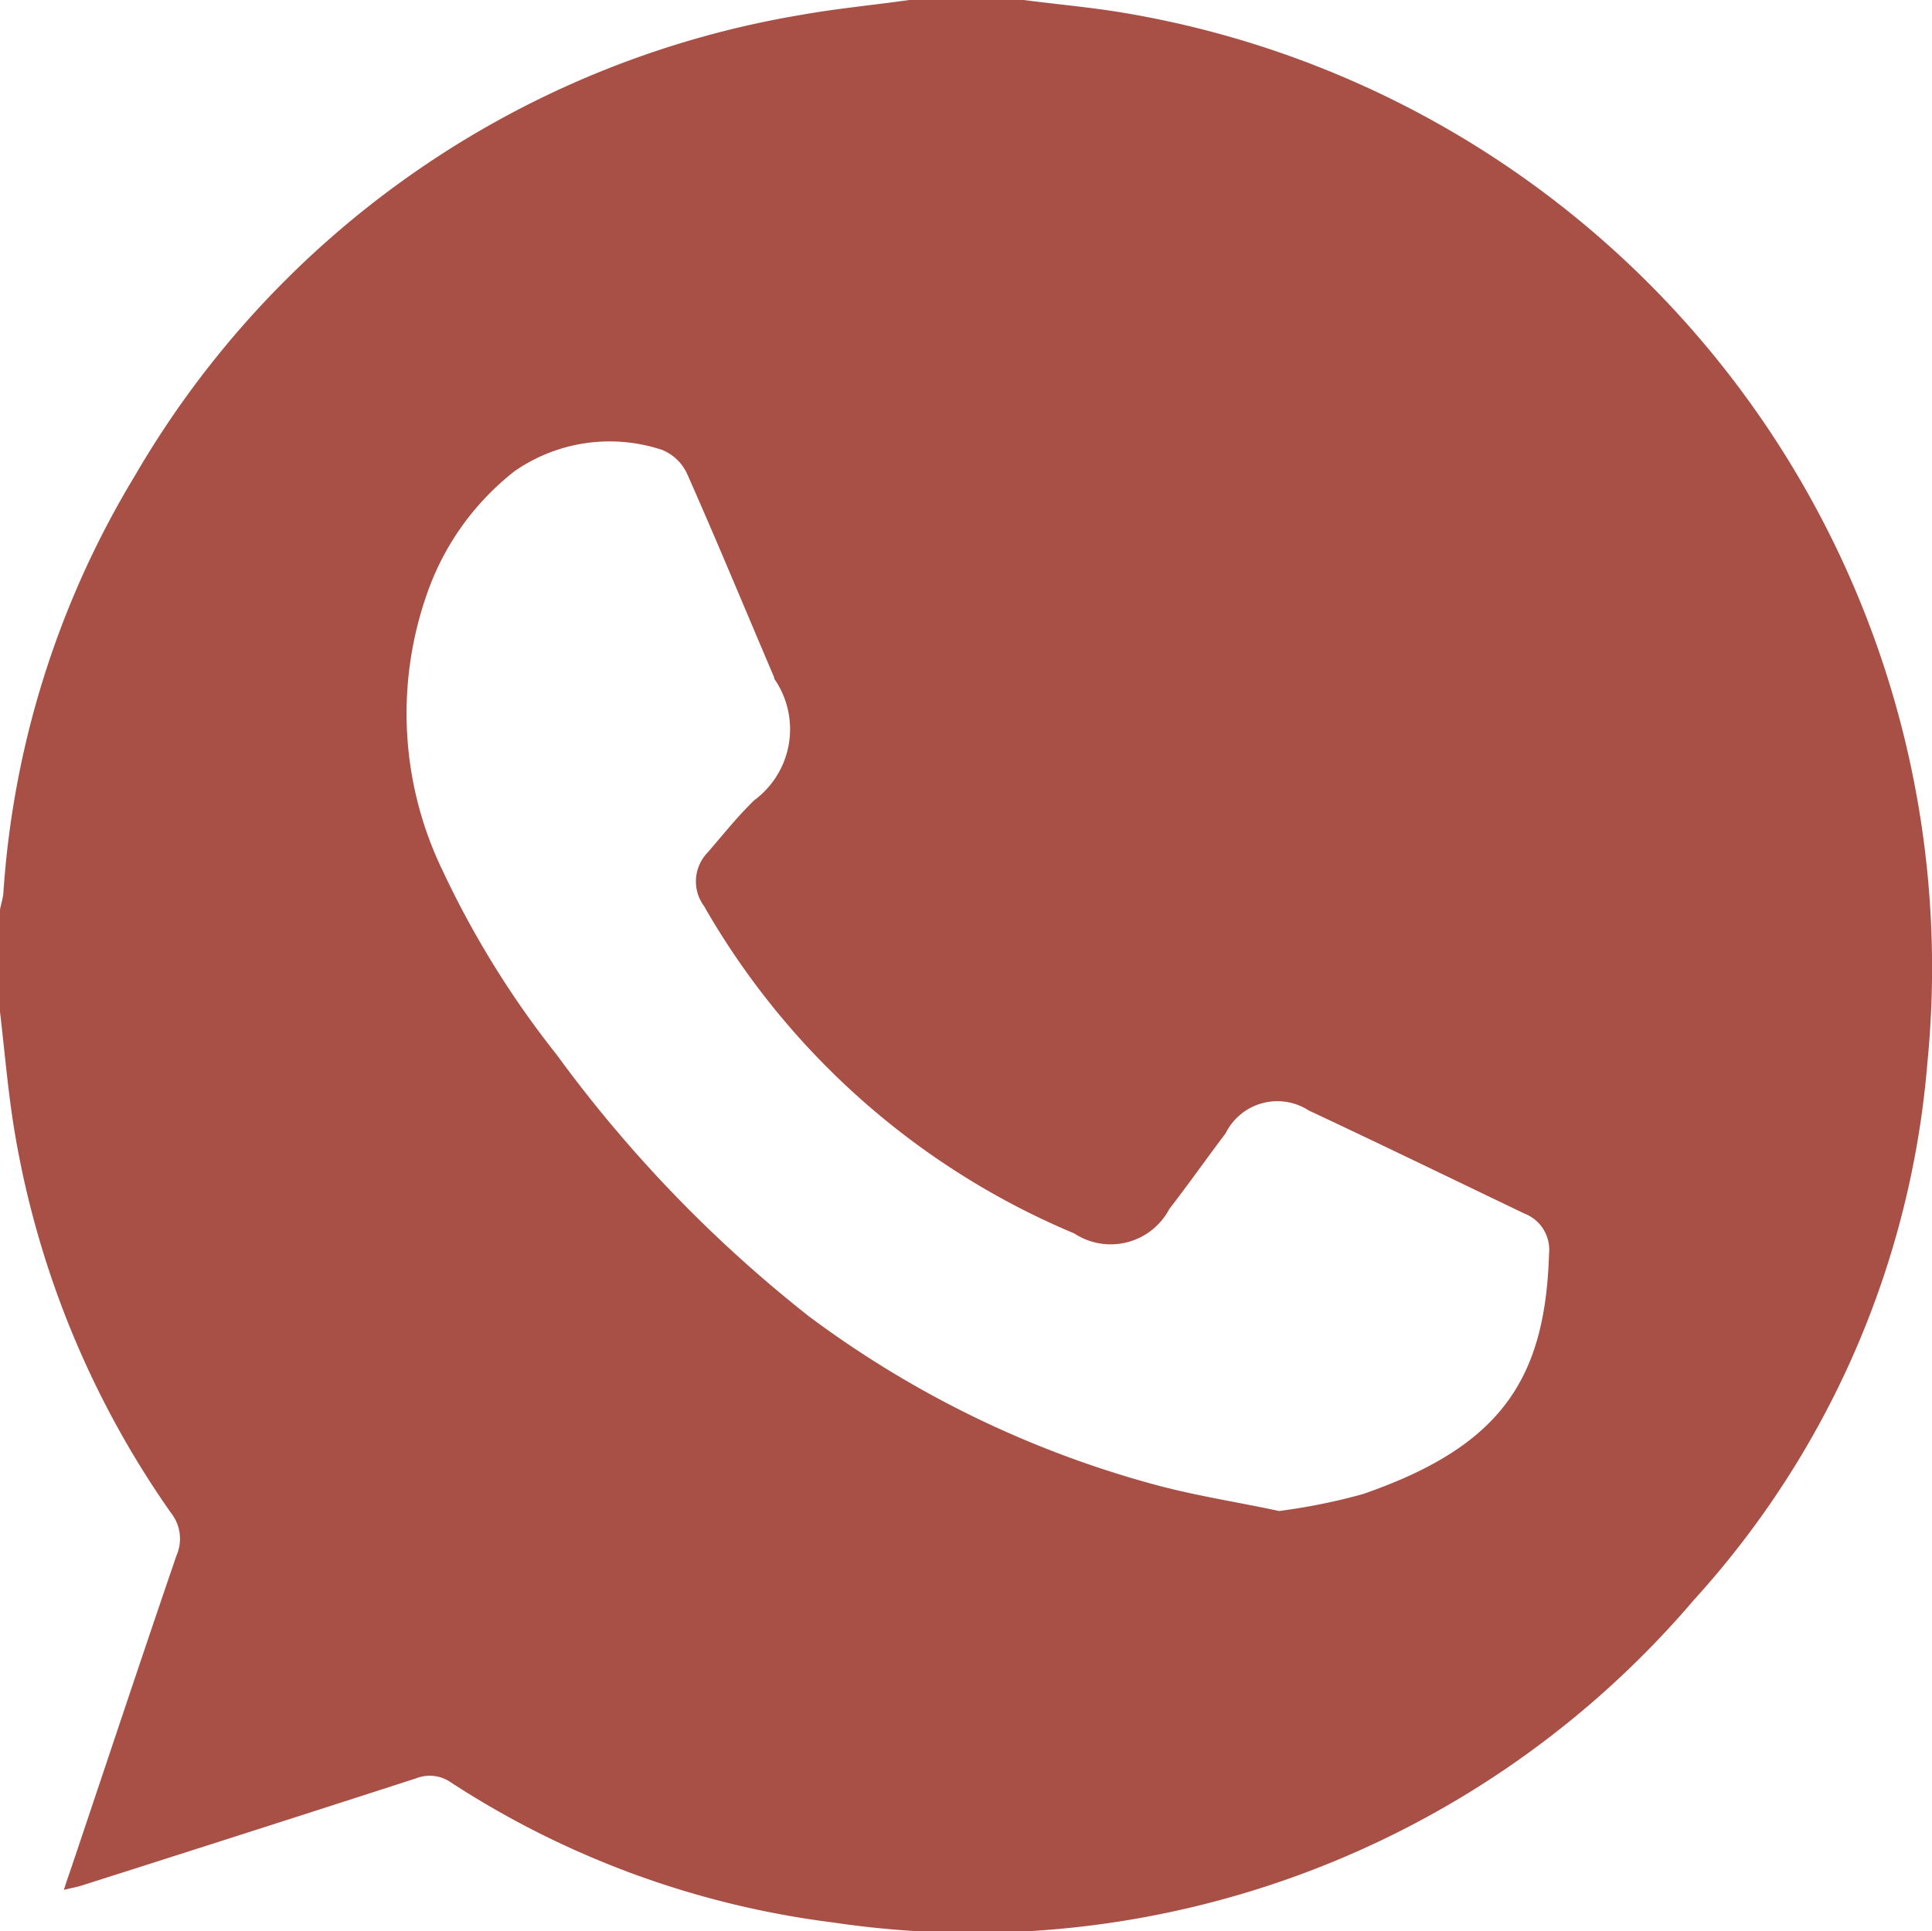 <svg xmlns="http://www.w3.org/2000/svg" width="29.507" height="29.498" viewBox="0 0 29.507 29.498">
  <g id="w-icon" transform="translate(0 0)">
    <path id="Path_3299" data-name="Path 3299" d="M245,260.454v-1.56c.014-.079.043-.166.051-.246a14.089,14.089,0,0,1,2.015-6.391,14.537,14.537,0,0,1,10.154-7.027c.556-.1,1.119-.152,1.675-.231h1.733c.491.065.989.108,1.481.188a14.79,14.79,0,0,1,12.327,16.054,13.87,13.87,0,0,1-3.568,8.2,14.461,14.461,0,0,1-13.136,4.925,13.853,13.853,0,0,1-5.842-2.138.565.565,0,0,0-.534-.065q-2.546.823-5.091,1.632c-.087.029-.173.043-.289.072.036-.116.065-.2.094-.282.542-1.61,1.076-3.221,1.625-4.824a.639.639,0,0,0-.087-.657,14.2,14.2,0,0,1-2.383-5.806C245.123,261.689,245.072,261.068,245,260.454Zm19.535,7.626a9.177,9.177,0,0,0,1.285-.26c2.08-.722,2.78-1.726,2.838-3.669a.593.593,0,0,0-.375-.614c-1.1-.527-2.2-1.062-3.293-1.574a.882.882,0,0,0-1.271.347c-.289.383-.563.773-.859,1.155a1.013,1.013,0,0,1-1.452.376,11.745,11.745,0,0,1-5.655-5,.635.635,0,0,1,.058-.823c.231-.267.455-.549.708-.794a1.35,1.35,0,0,0,.311-1.849.043.043,0,0,1-.007-.029c-.44-1.033-.867-2.065-1.321-3.091a.72.72,0,0,0-.39-.383,2.544,2.544,0,0,0-2.253.325,4.07,4.07,0,0,0-1.329,1.849,5.508,5.508,0,0,0,.231,4.254,14.243,14.243,0,0,0,1.74,2.809,20.373,20.373,0,0,0,3.849,3.994,15.661,15.661,0,0,0,5.3,2.578C263.271,267.849,263.935,267.95,264.535,268.08Z" transform="translate(-245 -245)" fill="#a84f46"/>
  </g>
</svg>
